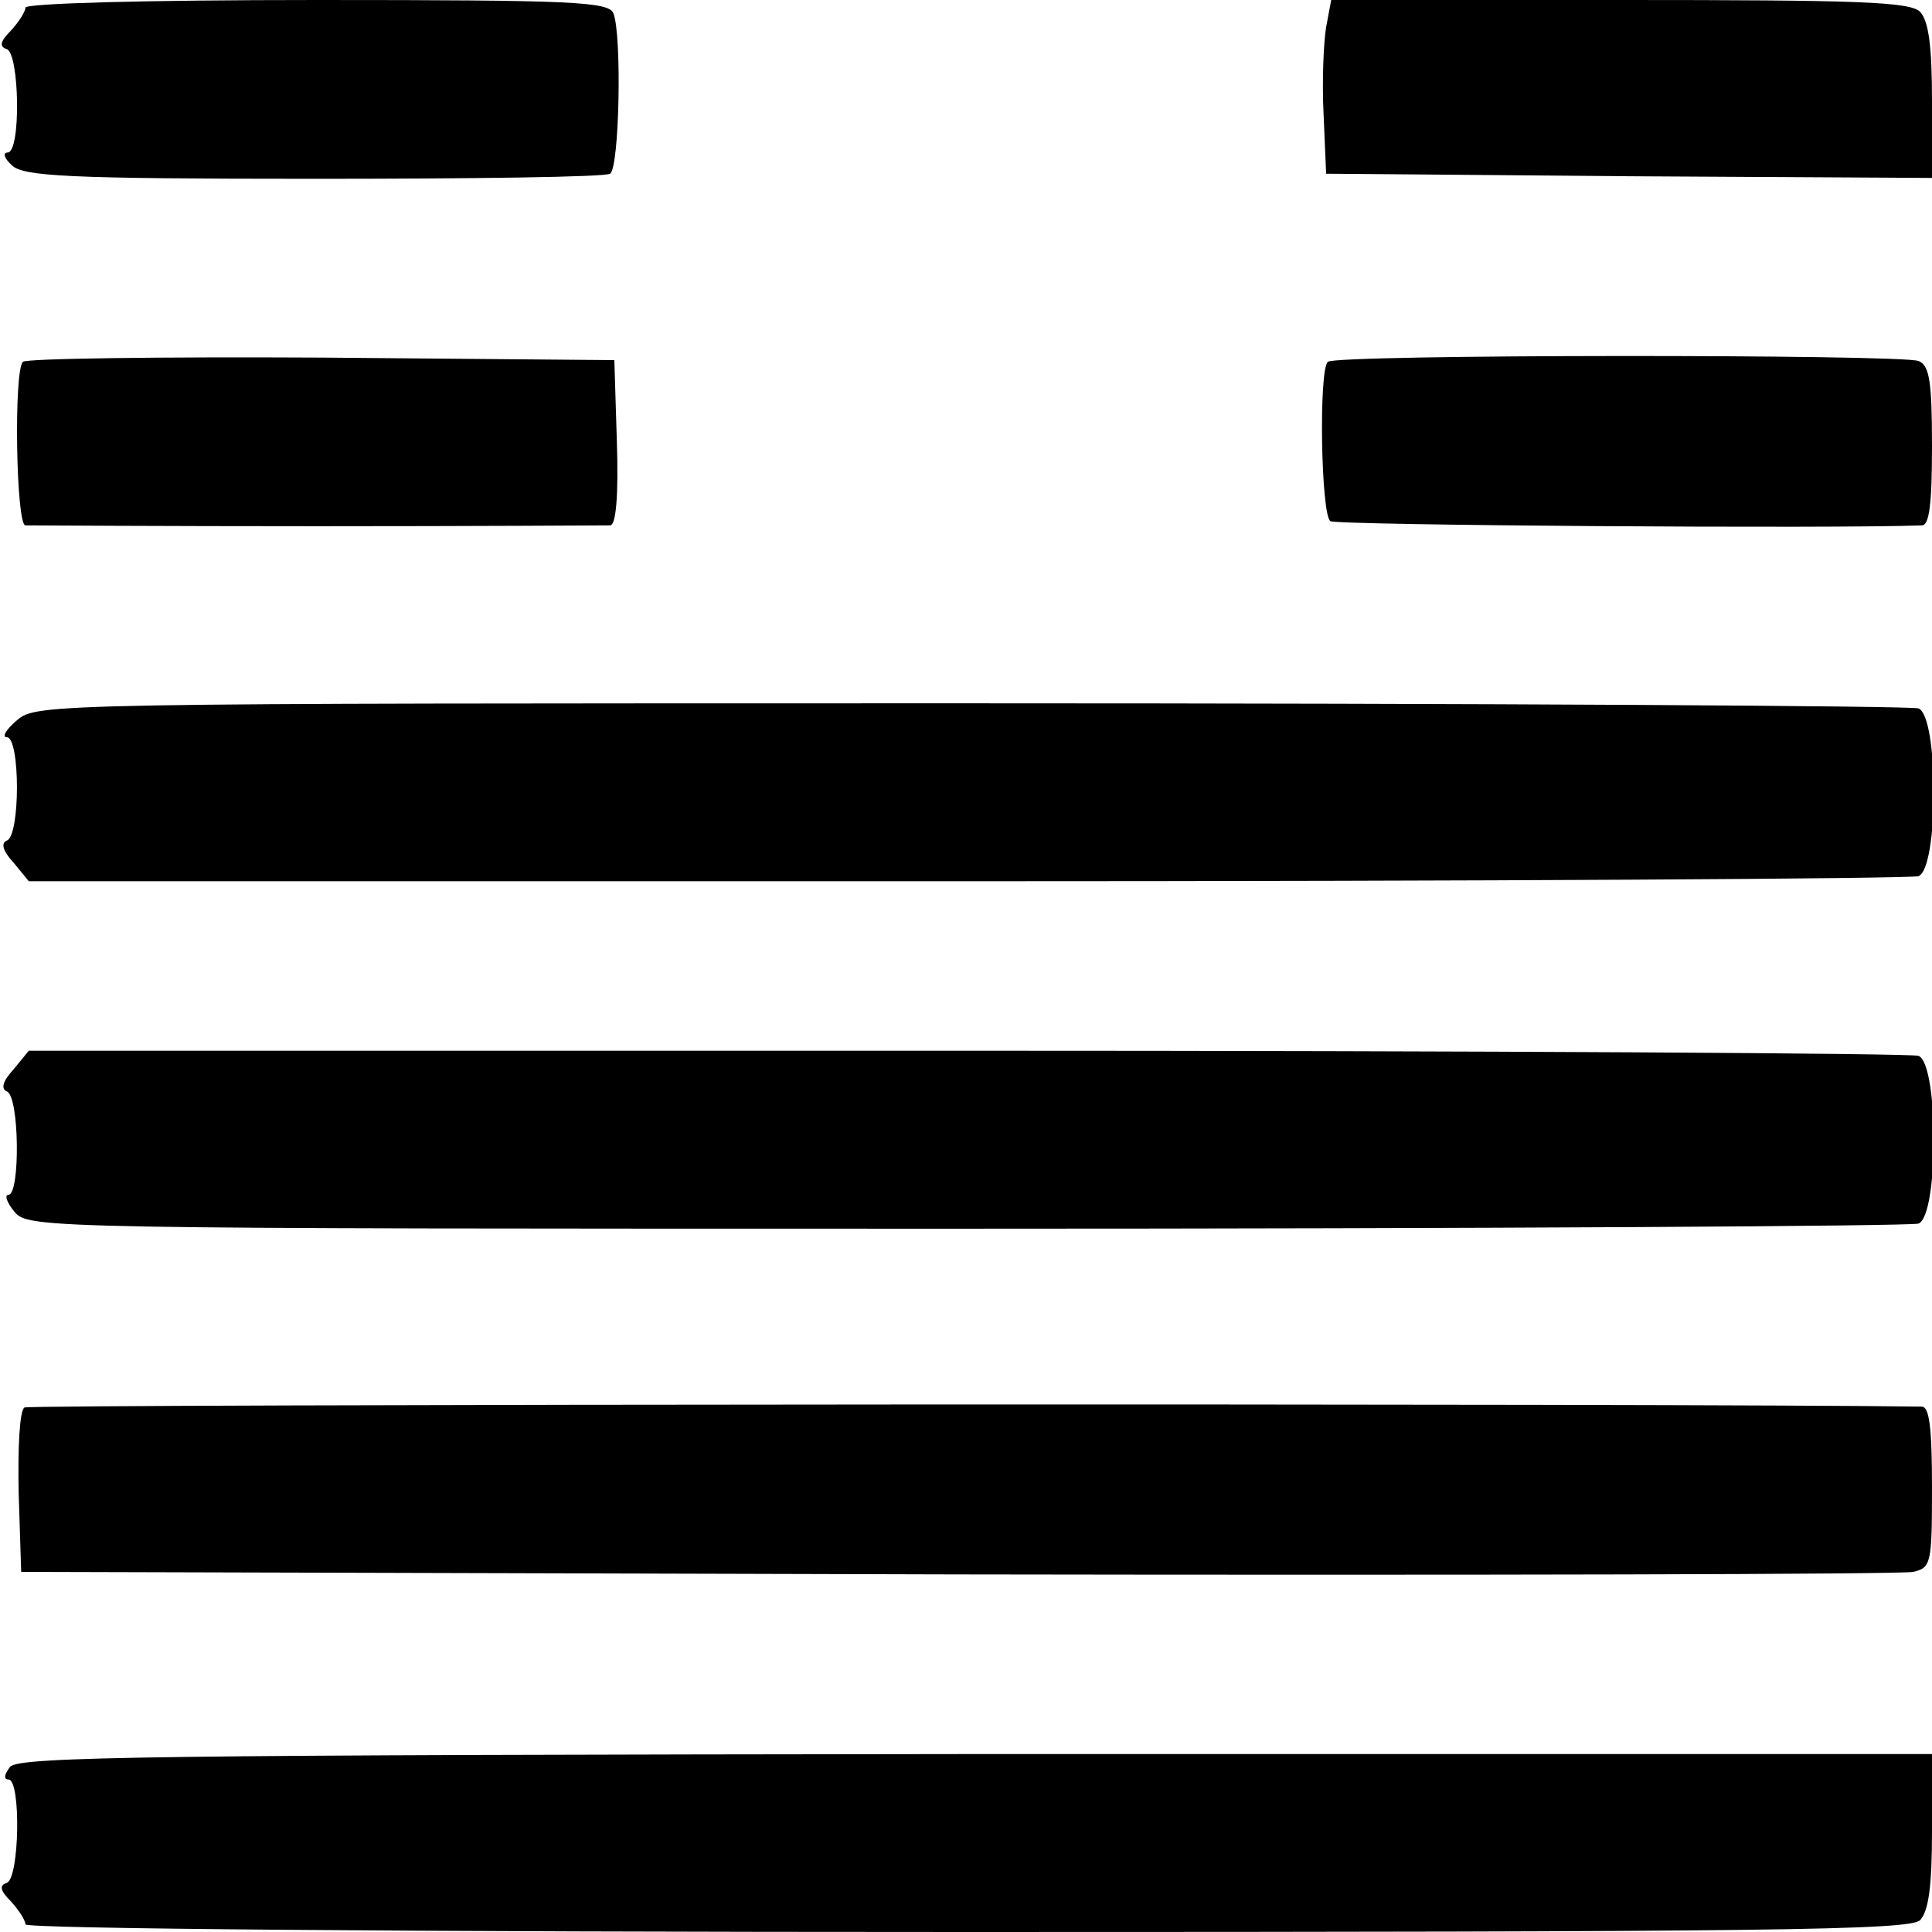 <?xml version="1.0" standalone="no"?>
<!DOCTYPE svg PUBLIC "-//W3C//DTD SVG 20010904//EN"
 "http://www.w3.org/TR/2001/REC-SVG-20010904/DTD/svg10.dtd">
<svg version="1.0" xmlns="http://www.w3.org/2000/svg"
 width="228pt" height="228pt" viewBox="0 0 228 228"
 preserveAspectRatio="xMidYMid meet">
<g transform="translate(0,228) scale(0.1,-0.1)"
fill="#000000" stroke="none">
<path d="M30 2271 c0 -5 -8 -17 -17 -27 -13 -13 -14 -19 -5 -22 15 -5 17 -122
1 -122 -6 0 -4 -7 5 -15 13 -13 64 -16 355 -16 188 0 345 2 351 6 11 7 14 163
4 189 -5 14 -46 16 -350 16 -205 0 -344 -4 -344 -9z"/>
<path d="M1565 2248 c-3 -18 -5 -64 -3 -103 l3 -70 358 -3 357 -2 0 91 c0 65
-4 94 -14 105 -12 12 -73 14 -355 14 l-340 0 -6 -32z"/>
<path d="M27 1853 c-11 -11 -8 -193 3 -193 6 0 161 -1 345 -1 184 0 340 1 345
1 7 0 10 35 8 98 l-3 97 -346 3 c-190 1 -348 -1 -352 -5z"/>
<path d="M1567 1853 c-11 -10 -8 -181 3 -188 7 -5 596 -9 698 -5 9 0 12 26 12
94 0 76 -3 95 -16 100 -21 8 -689 8 -697 -1z"/>
<path d="M20 1430 c-13 -11 -18 -20 -12 -20 16 0 16 -117 0 -122 -7 -3 -5 -12
8 -26 l18 -22 1107 0 c609 0 1114 3 1123 6 24 9 24 189 0 198 -9 3 -512 6
-1118 6 -1089 0 -1103 0 -1126 -20z"/>
<path d="M16 1018 c-13 -14 -15 -23 -8 -26 15 -5 16 -122 2 -122 -5 0 -2 -9 7
-20 17 -20 30 -20 1124 -20 609 0 1114 3 1123 6 24 9 24 189 0 198 -9 3 -514
6 -1123 6 l-1107 0 -18 -22z"/>
<path d="M29 619 c-6 -3 -8 -48 -7 -100 l3 -94 1105 -3 c608 -1 1115 0 1128 3
21 5 22 10 22 100 0 69 -3 95 -12 95 -257 4 -2233 3 -2239 -1z"/>
<path d="M12 195 c-7 -9 -8 -15 -2 -15 15 0 13 -117 -2 -122 -9 -3 -8 -9 5
-22 9 -10 17 -22 17 -27 0 -5 434 -9 1111 -9 949 0 1113 2 1125 14 10 11 14
40 14 105 l0 91 -1127 0 c-977 -1 -1130 -3 -1141 -15z"/>
</g>
</svg>
